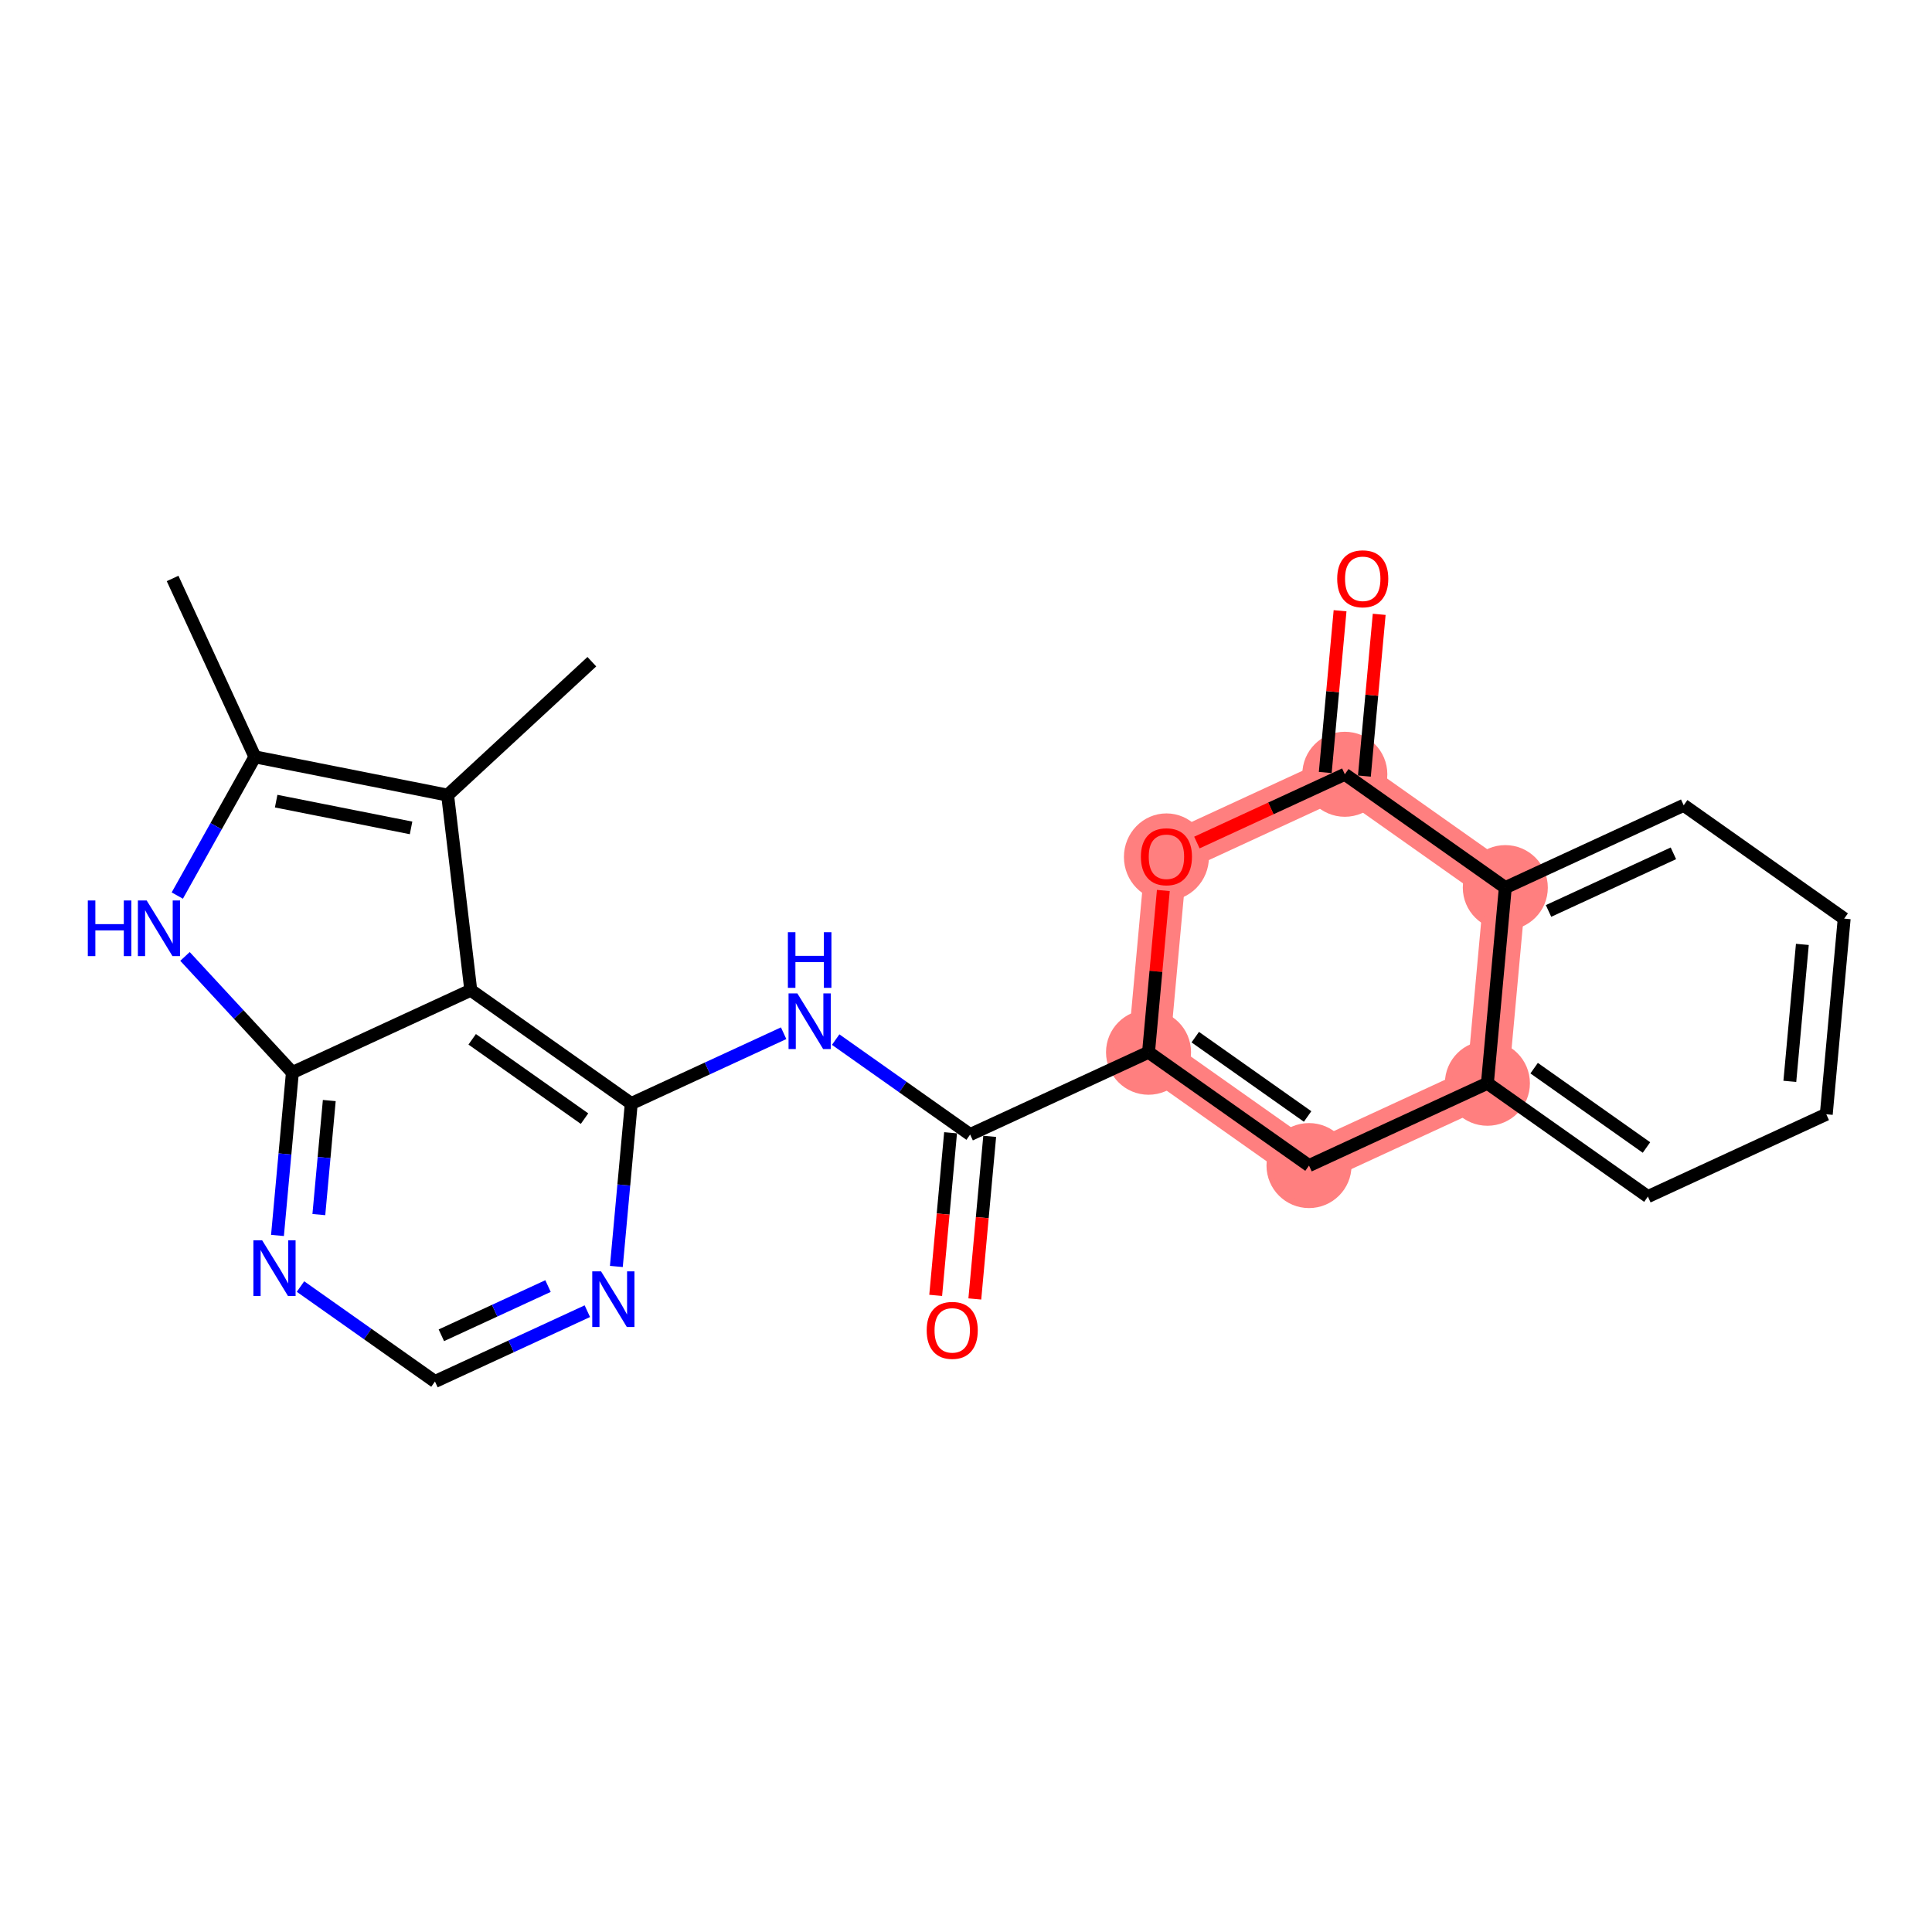 <?xml version='1.0' encoding='iso-8859-1'?>
<svg version='1.1' baseProfile='full'
              xmlns='http://www.w3.org/2000/svg'
                      xmlns:rdkit='http://www.rdkit.org/xml'
                      xmlns:xlink='http://www.w3.org/1999/xlink'
                  xml:space='preserve'
width='300px' height='300px' viewBox='0 0 300 300'>
<!-- END OF HEADER -->
<rect style='opacity:1.0;fill:#FFFFFF;stroke:none' width='300' height='300' x='0' y='0'> </rect>
<rect style='opacity:1.0;fill:#FFFFFF;stroke:none' width='300' height='300' x='0' y='0'> </rect>
<path d='M 178.343,163.392 L 203.262,180.99' style='fill:none;fill-rule:evenodd;stroke:#FF7F7F;stroke-width:6.5px;stroke-linecap:butt;stroke-linejoin:miter;stroke-opacity:1' />
<path d='M 178.343,163.392 L 181.124,133.011' style='fill:none;fill-rule:evenodd;stroke:#FF7F7F;stroke-width:6.5px;stroke-linecap:butt;stroke-linejoin:miter;stroke-opacity:1' />
<path d='M 203.262,180.99 L 230.963,168.208' style='fill:none;fill-rule:evenodd;stroke:#FF7F7F;stroke-width:6.5px;stroke-linecap:butt;stroke-linejoin:miter;stroke-opacity:1' />
<path d='M 230.963,168.208 L 233.744,137.828' style='fill:none;fill-rule:evenodd;stroke:#FF7F7F;stroke-width:6.5px;stroke-linecap:butt;stroke-linejoin:miter;stroke-opacity:1' />
<path d='M 233.744,137.828 L 208.824,120.229' style='fill:none;fill-rule:evenodd;stroke:#FF7F7F;stroke-width:6.5px;stroke-linecap:butt;stroke-linejoin:miter;stroke-opacity:1' />
<path d='M 208.824,120.229 L 181.124,133.011' style='fill:none;fill-rule:evenodd;stroke:#FF7F7F;stroke-width:6.5px;stroke-linecap:butt;stroke-linejoin:miter;stroke-opacity:1' />
<ellipse cx='178.343' cy='163.392' rx='6.101' ry='6.101'  style='fill:#FF7F7F;fill-rule:evenodd;stroke:#FF7F7F;stroke-width:1.0px;stroke-linecap:butt;stroke-linejoin:miter;stroke-opacity:1' />
<ellipse cx='203.262' cy='180.99' rx='6.101' ry='6.101'  style='fill:#FF7F7F;fill-rule:evenodd;stroke:#FF7F7F;stroke-width:1.0px;stroke-linecap:butt;stroke-linejoin:miter;stroke-opacity:1' />
<ellipse cx='230.963' cy='168.208' rx='6.101' ry='6.101'  style='fill:#FF7F7F;fill-rule:evenodd;stroke:#FF7F7F;stroke-width:1.0px;stroke-linecap:butt;stroke-linejoin:miter;stroke-opacity:1' />
<ellipse cx='233.744' cy='137.828' rx='6.101' ry='6.101'  style='fill:#FF7F7F;fill-rule:evenodd;stroke:#FF7F7F;stroke-width:1.0px;stroke-linecap:butt;stroke-linejoin:miter;stroke-opacity:1' />
<ellipse cx='208.824' cy='120.229' rx='6.101' ry='6.101'  style='fill:#FF7F7F;fill-rule:evenodd;stroke:#FF7F7F;stroke-width:1.0px;stroke-linecap:butt;stroke-linejoin:miter;stroke-opacity:1' />
<ellipse cx='181.124' cy='133.079' rx='6.101' ry='6.273'  style='fill:#FF7F7F;fill-rule:evenodd;stroke:#FF7F7F;stroke-width:1.0px;stroke-linecap:butt;stroke-linejoin:miter;stroke-opacity:1' />
<path class='bond-0 atom-0 atom-1' d='M 26.801,89.823 L 39.583,117.523' style='fill:none;fill-rule:evenodd;stroke:#000000;stroke-width:2.0px;stroke-linecap:butt;stroke-linejoin:miter;stroke-opacity:1' />
<path class='bond-1 atom-1 atom-2' d='M 39.583,117.523 L 33.557,128.294' style='fill:none;fill-rule:evenodd;stroke:#000000;stroke-width:2.0px;stroke-linecap:butt;stroke-linejoin:miter;stroke-opacity:1' />
<path class='bond-1 atom-1 atom-2' d='M 33.557,128.294 L 27.53,139.064' style='fill:none;fill-rule:evenodd;stroke:#0000FF;stroke-width:2.0px;stroke-linecap:butt;stroke-linejoin:miter;stroke-opacity:1' />
<path class='bond-24 atom-23 atom-1' d='M 69.506,123.465 L 39.583,117.523' style='fill:none;fill-rule:evenodd;stroke:#000000;stroke-width:2.0px;stroke-linecap:butt;stroke-linejoin:miter;stroke-opacity:1' />
<path class='bond-24 atom-23 atom-1' d='M 63.83,128.558 L 42.883,124.399' style='fill:none;fill-rule:evenodd;stroke:#000000;stroke-width:2.0px;stroke-linecap:butt;stroke-linejoin:miter;stroke-opacity:1' />
<path class='bond-2 atom-2 atom-3' d='M 28.725,148.513 L 37.064,157.527' style='fill:none;fill-rule:evenodd;stroke:#0000FF;stroke-width:2.0px;stroke-linecap:butt;stroke-linejoin:miter;stroke-opacity:1' />
<path class='bond-2 atom-2 atom-3' d='M 37.064,157.527 L 45.402,166.541' style='fill:none;fill-rule:evenodd;stroke:#000000;stroke-width:2.0px;stroke-linecap:butt;stroke-linejoin:miter;stroke-opacity:1' />
<path class='bond-3 atom-3 atom-4' d='M 45.402,166.541 L 44.245,179.19' style='fill:none;fill-rule:evenodd;stroke:#000000;stroke-width:2.0px;stroke-linecap:butt;stroke-linejoin:miter;stroke-opacity:1' />
<path class='bond-3 atom-3 atom-4' d='M 44.245,179.19 L 43.087,191.839' style='fill:none;fill-rule:evenodd;stroke:#0000FF;stroke-width:2.0px;stroke-linecap:butt;stroke-linejoin:miter;stroke-opacity:1' />
<path class='bond-3 atom-3 atom-4' d='M 51.131,170.892 L 50.321,179.746' style='fill:none;fill-rule:evenodd;stroke:#000000;stroke-width:2.0px;stroke-linecap:butt;stroke-linejoin:miter;stroke-opacity:1' />
<path class='bond-3 atom-3 atom-4' d='M 50.321,179.746 L 49.51,188.6' style='fill:none;fill-rule:evenodd;stroke:#0000FF;stroke-width:2.0px;stroke-linecap:butt;stroke-linejoin:miter;stroke-opacity:1' />
<path class='bond-25 atom-22 atom-3' d='M 73.103,153.759 L 45.402,166.541' style='fill:none;fill-rule:evenodd;stroke:#000000;stroke-width:2.0px;stroke-linecap:butt;stroke-linejoin:miter;stroke-opacity:1' />
<path class='bond-4 atom-4 atom-5' d='M 46.661,199.774 L 57.101,207.146' style='fill:none;fill-rule:evenodd;stroke:#0000FF;stroke-width:2.0px;stroke-linecap:butt;stroke-linejoin:miter;stroke-opacity:1' />
<path class='bond-4 atom-4 atom-5' d='M 57.101,207.146 L 67.541,214.519' style='fill:none;fill-rule:evenodd;stroke:#000000;stroke-width:2.0px;stroke-linecap:butt;stroke-linejoin:miter;stroke-opacity:1' />
<path class='bond-5 atom-5 atom-6' d='M 67.541,214.519 L 79.372,209.06' style='fill:none;fill-rule:evenodd;stroke:#000000;stroke-width:2.0px;stroke-linecap:butt;stroke-linejoin:miter;stroke-opacity:1' />
<path class='bond-5 atom-5 atom-6' d='M 79.372,209.06 L 91.203,203.601' style='fill:none;fill-rule:evenodd;stroke:#0000FF;stroke-width:2.0px;stroke-linecap:butt;stroke-linejoin:miter;stroke-opacity:1' />
<path class='bond-5 atom-5 atom-6' d='M 68.534,207.342 L 76.816,203.52' style='fill:none;fill-rule:evenodd;stroke:#000000;stroke-width:2.0px;stroke-linecap:butt;stroke-linejoin:miter;stroke-opacity:1' />
<path class='bond-5 atom-5 atom-6' d='M 76.816,203.52 L 85.097,199.699' style='fill:none;fill-rule:evenodd;stroke:#0000FF;stroke-width:2.0px;stroke-linecap:butt;stroke-linejoin:miter;stroke-opacity:1' />
<path class='bond-6 atom-6 atom-7' d='M 95.707,196.655 L 96.865,184.006' style='fill:none;fill-rule:evenodd;stroke:#0000FF;stroke-width:2.0px;stroke-linecap:butt;stroke-linejoin:miter;stroke-opacity:1' />
<path class='bond-6 atom-6 atom-7' d='M 96.865,184.006 L 98.022,171.357' style='fill:none;fill-rule:evenodd;stroke:#000000;stroke-width:2.0px;stroke-linecap:butt;stroke-linejoin:miter;stroke-opacity:1' />
<path class='bond-7 atom-7 atom-8' d='M 98.022,171.357 L 109.853,165.898' style='fill:none;fill-rule:evenodd;stroke:#000000;stroke-width:2.0px;stroke-linecap:butt;stroke-linejoin:miter;stroke-opacity:1' />
<path class='bond-7 atom-7 atom-8' d='M 109.853,165.898 L 121.684,160.439' style='fill:none;fill-rule:evenodd;stroke:#0000FF;stroke-width:2.0px;stroke-linecap:butt;stroke-linejoin:miter;stroke-opacity:1' />
<path class='bond-21 atom-7 atom-22' d='M 98.022,171.357 L 73.103,153.759' style='fill:none;fill-rule:evenodd;stroke:#000000;stroke-width:2.0px;stroke-linecap:butt;stroke-linejoin:miter;stroke-opacity:1' />
<path class='bond-21 atom-7 atom-22' d='M 90.765,173.701 L 73.321,161.383' style='fill:none;fill-rule:evenodd;stroke:#000000;stroke-width:2.0px;stroke-linecap:butt;stroke-linejoin:miter;stroke-opacity:1' />
<path class='bond-8 atom-8 atom-9' d='M 129.762,161.428 L 140.202,168.801' style='fill:none;fill-rule:evenodd;stroke:#0000FF;stroke-width:2.0px;stroke-linecap:butt;stroke-linejoin:miter;stroke-opacity:1' />
<path class='bond-8 atom-8 atom-9' d='M 140.202,168.801 L 150.642,176.174' style='fill:none;fill-rule:evenodd;stroke:#000000;stroke-width:2.0px;stroke-linecap:butt;stroke-linejoin:miter;stroke-opacity:1' />
<path class='bond-9 atom-9 atom-10' d='M 147.604,175.895 L 146.449,188.52' style='fill:none;fill-rule:evenodd;stroke:#000000;stroke-width:2.0px;stroke-linecap:butt;stroke-linejoin:miter;stroke-opacity:1' />
<path class='bond-9 atom-9 atom-10' d='M 146.449,188.52 L 145.293,201.144' style='fill:none;fill-rule:evenodd;stroke:#FF0000;stroke-width:2.0px;stroke-linecap:butt;stroke-linejoin:miter;stroke-opacity:1' />
<path class='bond-9 atom-9 atom-10' d='M 153.68,176.452 L 152.525,189.076' style='fill:none;fill-rule:evenodd;stroke:#000000;stroke-width:2.0px;stroke-linecap:butt;stroke-linejoin:miter;stroke-opacity:1' />
<path class='bond-9 atom-9 atom-10' d='M 152.525,189.076 L 151.369,201.701' style='fill:none;fill-rule:evenodd;stroke:#FF0000;stroke-width:2.0px;stroke-linecap:butt;stroke-linejoin:miter;stroke-opacity:1' />
<path class='bond-10 atom-9 atom-11' d='M 150.642,176.174 L 178.343,163.392' style='fill:none;fill-rule:evenodd;stroke:#000000;stroke-width:2.0px;stroke-linecap:butt;stroke-linejoin:miter;stroke-opacity:1' />
<path class='bond-11 atom-11 atom-12' d='M 178.343,163.392 L 203.262,180.99' style='fill:none;fill-rule:evenodd;stroke:#000000;stroke-width:2.0px;stroke-linecap:butt;stroke-linejoin:miter;stroke-opacity:1' />
<path class='bond-11 atom-11 atom-12' d='M 185.6,161.047 L 203.044,173.366' style='fill:none;fill-rule:evenodd;stroke:#000000;stroke-width:2.0px;stroke-linecap:butt;stroke-linejoin:miter;stroke-opacity:1' />
<path class='bond-26 atom-21 atom-11' d='M 180.642,138.277 L 179.492,150.834' style='fill:none;fill-rule:evenodd;stroke:#FF0000;stroke-width:2.0px;stroke-linecap:butt;stroke-linejoin:miter;stroke-opacity:1' />
<path class='bond-26 atom-21 atom-11' d='M 179.492,150.834 L 178.343,163.392' style='fill:none;fill-rule:evenodd;stroke:#000000;stroke-width:2.0px;stroke-linecap:butt;stroke-linejoin:miter;stroke-opacity:1' />
<path class='bond-12 atom-12 atom-13' d='M 203.262,180.99 L 230.963,168.208' style='fill:none;fill-rule:evenodd;stroke:#000000;stroke-width:2.0px;stroke-linecap:butt;stroke-linejoin:miter;stroke-opacity:1' />
<path class='bond-13 atom-13 atom-14' d='M 230.963,168.208 L 255.883,185.806' style='fill:none;fill-rule:evenodd;stroke:#000000;stroke-width:2.0px;stroke-linecap:butt;stroke-linejoin:miter;stroke-opacity:1' />
<path class='bond-13 atom-13 atom-14' d='M 238.22,165.864 L 255.664,178.183' style='fill:none;fill-rule:evenodd;stroke:#000000;stroke-width:2.0px;stroke-linecap:butt;stroke-linejoin:miter;stroke-opacity:1' />
<path class='bond-27 atom-18 atom-13' d='M 233.744,137.828 L 230.963,168.208' style='fill:none;fill-rule:evenodd;stroke:#000000;stroke-width:2.0px;stroke-linecap:butt;stroke-linejoin:miter;stroke-opacity:1' />
<path class='bond-14 atom-14 atom-15' d='M 255.883,185.806 L 283.583,173.024' style='fill:none;fill-rule:evenodd;stroke:#000000;stroke-width:2.0px;stroke-linecap:butt;stroke-linejoin:miter;stroke-opacity:1' />
<path class='bond-15 atom-15 atom-16' d='M 283.583,173.024 L 286.364,142.644' style='fill:none;fill-rule:evenodd;stroke:#000000;stroke-width:2.0px;stroke-linecap:butt;stroke-linejoin:miter;stroke-opacity:1' />
<path class='bond-15 atom-15 atom-16' d='M 277.924,167.911 L 279.87,146.645' style='fill:none;fill-rule:evenodd;stroke:#000000;stroke-width:2.0px;stroke-linecap:butt;stroke-linejoin:miter;stroke-opacity:1' />
<path class='bond-16 atom-16 atom-17' d='M 286.364,142.644 L 261.444,125.046' style='fill:none;fill-rule:evenodd;stroke:#000000;stroke-width:2.0px;stroke-linecap:butt;stroke-linejoin:miter;stroke-opacity:1' />
<path class='bond-17 atom-17 atom-18' d='M 261.444,125.046 L 233.744,137.828' style='fill:none;fill-rule:evenodd;stroke:#000000;stroke-width:2.0px;stroke-linecap:butt;stroke-linejoin:miter;stroke-opacity:1' />
<path class='bond-17 atom-17 atom-18' d='M 259.845,132.503 L 240.455,141.451' style='fill:none;fill-rule:evenodd;stroke:#000000;stroke-width:2.0px;stroke-linecap:butt;stroke-linejoin:miter;stroke-opacity:1' />
<path class='bond-18 atom-18 atom-19' d='M 233.744,137.828 L 208.824,120.229' style='fill:none;fill-rule:evenodd;stroke:#000000;stroke-width:2.0px;stroke-linecap:butt;stroke-linejoin:miter;stroke-opacity:1' />
<path class='bond-19 atom-19 atom-20' d='M 211.862,120.508 L 213.011,107.95' style='fill:none;fill-rule:evenodd;stroke:#000000;stroke-width:2.0px;stroke-linecap:butt;stroke-linejoin:miter;stroke-opacity:1' />
<path class='bond-19 atom-19 atom-20' d='M 213.011,107.95 L 214.161,95.393' style='fill:none;fill-rule:evenodd;stroke:#FF0000;stroke-width:2.0px;stroke-linecap:butt;stroke-linejoin:miter;stroke-opacity:1' />
<path class='bond-19 atom-19 atom-20' d='M 205.786,119.951 L 206.935,107.394' style='fill:none;fill-rule:evenodd;stroke:#000000;stroke-width:2.0px;stroke-linecap:butt;stroke-linejoin:miter;stroke-opacity:1' />
<path class='bond-19 atom-19 atom-20' d='M 206.935,107.394 L 208.085,94.837' style='fill:none;fill-rule:evenodd;stroke:#FF0000;stroke-width:2.0px;stroke-linecap:butt;stroke-linejoin:miter;stroke-opacity:1' />
<path class='bond-20 atom-19 atom-21' d='M 208.824,120.229 L 197.338,125.529' style='fill:none;fill-rule:evenodd;stroke:#000000;stroke-width:2.0px;stroke-linecap:butt;stroke-linejoin:miter;stroke-opacity:1' />
<path class='bond-20 atom-19 atom-21' d='M 197.338,125.529 L 185.852,130.829' style='fill:none;fill-rule:evenodd;stroke:#FF0000;stroke-width:2.0px;stroke-linecap:butt;stroke-linejoin:miter;stroke-opacity:1' />
<path class='bond-22 atom-22 atom-23' d='M 73.103,153.759 L 69.506,123.465' style='fill:none;fill-rule:evenodd;stroke:#000000;stroke-width:2.0px;stroke-linecap:butt;stroke-linejoin:miter;stroke-opacity:1' />
<path class='bond-23 atom-23 atom-24' d='M 69.506,123.465 L 91.901,102.748' style='fill:none;fill-rule:evenodd;stroke:#000000;stroke-width:2.0px;stroke-linecap:butt;stroke-linejoin:miter;stroke-opacity:1' />
<path  class='atom-2' d='M 13.636 139.826
L 14.808 139.826
L 14.808 143.499
L 19.225 143.499
L 19.225 139.826
L 20.397 139.826
L 20.397 148.466
L 19.225 148.466
L 19.225 144.476
L 14.808 144.476
L 14.808 148.466
L 13.636 148.466
L 13.636 139.826
' fill='#0000FF'/>
<path  class='atom-2' d='M 22.776 139.826
L 25.607 144.402
Q 25.888 144.854, 26.34 145.671
Q 26.791 146.489, 26.816 146.538
L 26.816 139.826
L 27.962 139.826
L 27.962 148.466
L 26.779 148.466
L 23.74 143.463
Q 23.387 142.877, 23.008 142.206
Q 22.642 141.535, 22.532 141.327
L 22.532 148.466
L 21.41 148.466
L 21.41 139.826
L 22.776 139.826
' fill='#0000FF'/>
<path  class='atom-4' d='M 40.712 192.601
L 43.543 197.177
Q 43.824 197.629, 44.275 198.446
Q 44.727 199.264, 44.751 199.313
L 44.751 192.601
L 45.898 192.601
L 45.898 201.241
L 44.714 201.241
L 41.676 196.238
Q 41.322 195.652, 40.944 194.981
Q 40.578 194.31, 40.468 194.102
L 40.468 201.241
L 39.345 201.241
L 39.345 192.601
L 40.712 192.601
' fill='#0000FF'/>
<path  class='atom-6' d='M 93.332 197.418
L 96.163 201.994
Q 96.444 202.445, 96.895 203.263
Q 97.347 204.08, 97.371 204.129
L 97.371 197.418
L 98.518 197.418
L 98.518 206.057
L 97.335 206.057
L 94.296 201.054
Q 93.942 200.468, 93.564 199.797
Q 93.198 199.126, 93.088 198.919
L 93.088 206.057
L 91.965 206.057
L 91.965 197.418
L 93.332 197.418
' fill='#0000FF'/>
<path  class='atom-8' d='M 123.813 154.255
L 126.644 158.832
Q 126.925 159.283, 127.376 160.101
Q 127.828 160.918, 127.852 160.967
L 127.852 154.255
L 128.999 154.255
L 128.999 162.895
L 127.816 162.895
L 124.777 157.892
Q 124.423 157.306, 124.045 156.635
Q 123.679 155.964, 123.569 155.756
L 123.569 162.895
L 122.446 162.895
L 122.446 154.255
L 123.813 154.255
' fill='#0000FF'/>
<path  class='atom-8' d='M 122.343 144.752
L 123.514 144.752
L 123.514 148.425
L 127.931 148.425
L 127.931 144.752
L 129.103 144.752
L 129.103 153.392
L 127.931 153.392
L 127.931 149.401
L 123.514 149.401
L 123.514 153.392
L 122.343 153.392
L 122.343 144.752
' fill='#0000FF'/>
<path  class='atom-10' d='M 143.896 206.578
Q 143.896 204.504, 144.921 203.344
Q 145.946 202.185, 147.862 202.185
Q 149.778 202.185, 150.803 203.344
Q 151.828 204.504, 151.828 206.578
Q 151.828 208.677, 150.79 209.873
Q 149.753 211.057, 147.862 211.057
Q 145.958 211.057, 144.921 209.873
Q 143.896 208.689, 143.896 206.578
M 147.862 210.08
Q 149.18 210.08, 149.887 209.202
Q 150.607 208.311, 150.607 206.578
Q 150.607 204.882, 149.887 204.028
Q 149.18 203.161, 147.862 203.161
Q 146.544 203.161, 145.824 204.016
Q 145.116 204.87, 145.116 206.578
Q 145.116 208.323, 145.824 209.202
Q 146.544 210.08, 147.862 210.08
' fill='#FF0000'/>
<path  class='atom-20' d='M 207.639 89.874
Q 207.639 87.799, 208.664 86.64
Q 209.689 85.481, 211.605 85.481
Q 213.52 85.481, 214.545 86.64
Q 215.571 87.799, 215.571 89.874
Q 215.571 91.973, 214.533 93.168
Q 213.496 94.352, 211.605 94.352
Q 209.701 94.352, 208.664 93.168
Q 207.639 91.985, 207.639 89.874
M 211.605 93.376
Q 212.923 93.376, 213.63 92.497
Q 214.35 91.606, 214.35 89.874
Q 214.35 88.177, 213.63 87.323
Q 212.923 86.457, 211.605 86.457
Q 210.287 86.457, 209.567 87.311
Q 208.859 88.165, 208.859 89.874
Q 208.859 91.619, 209.567 92.497
Q 210.287 93.376, 211.605 93.376
' fill='#FF0000'/>
<path  class='atom-21' d='M 177.158 133.036
Q 177.158 130.961, 178.183 129.802
Q 179.208 128.643, 181.124 128.643
Q 183.039 128.643, 184.064 129.802
Q 185.089 130.961, 185.089 133.036
Q 185.089 135.135, 184.052 136.331
Q 183.015 137.514, 181.124 137.514
Q 179.22 137.514, 178.183 136.331
Q 177.158 135.147, 177.158 133.036
M 181.124 136.538
Q 182.441 136.538, 183.149 135.659
Q 183.869 134.769, 183.869 133.036
Q 183.869 131.34, 183.149 130.485
Q 182.441 129.619, 181.124 129.619
Q 179.806 129.619, 179.086 130.473
Q 178.378 131.327, 178.378 133.036
Q 178.378 134.781, 179.086 135.659
Q 179.806 136.538, 181.124 136.538
' fill='#FF0000'/>
</svg>
